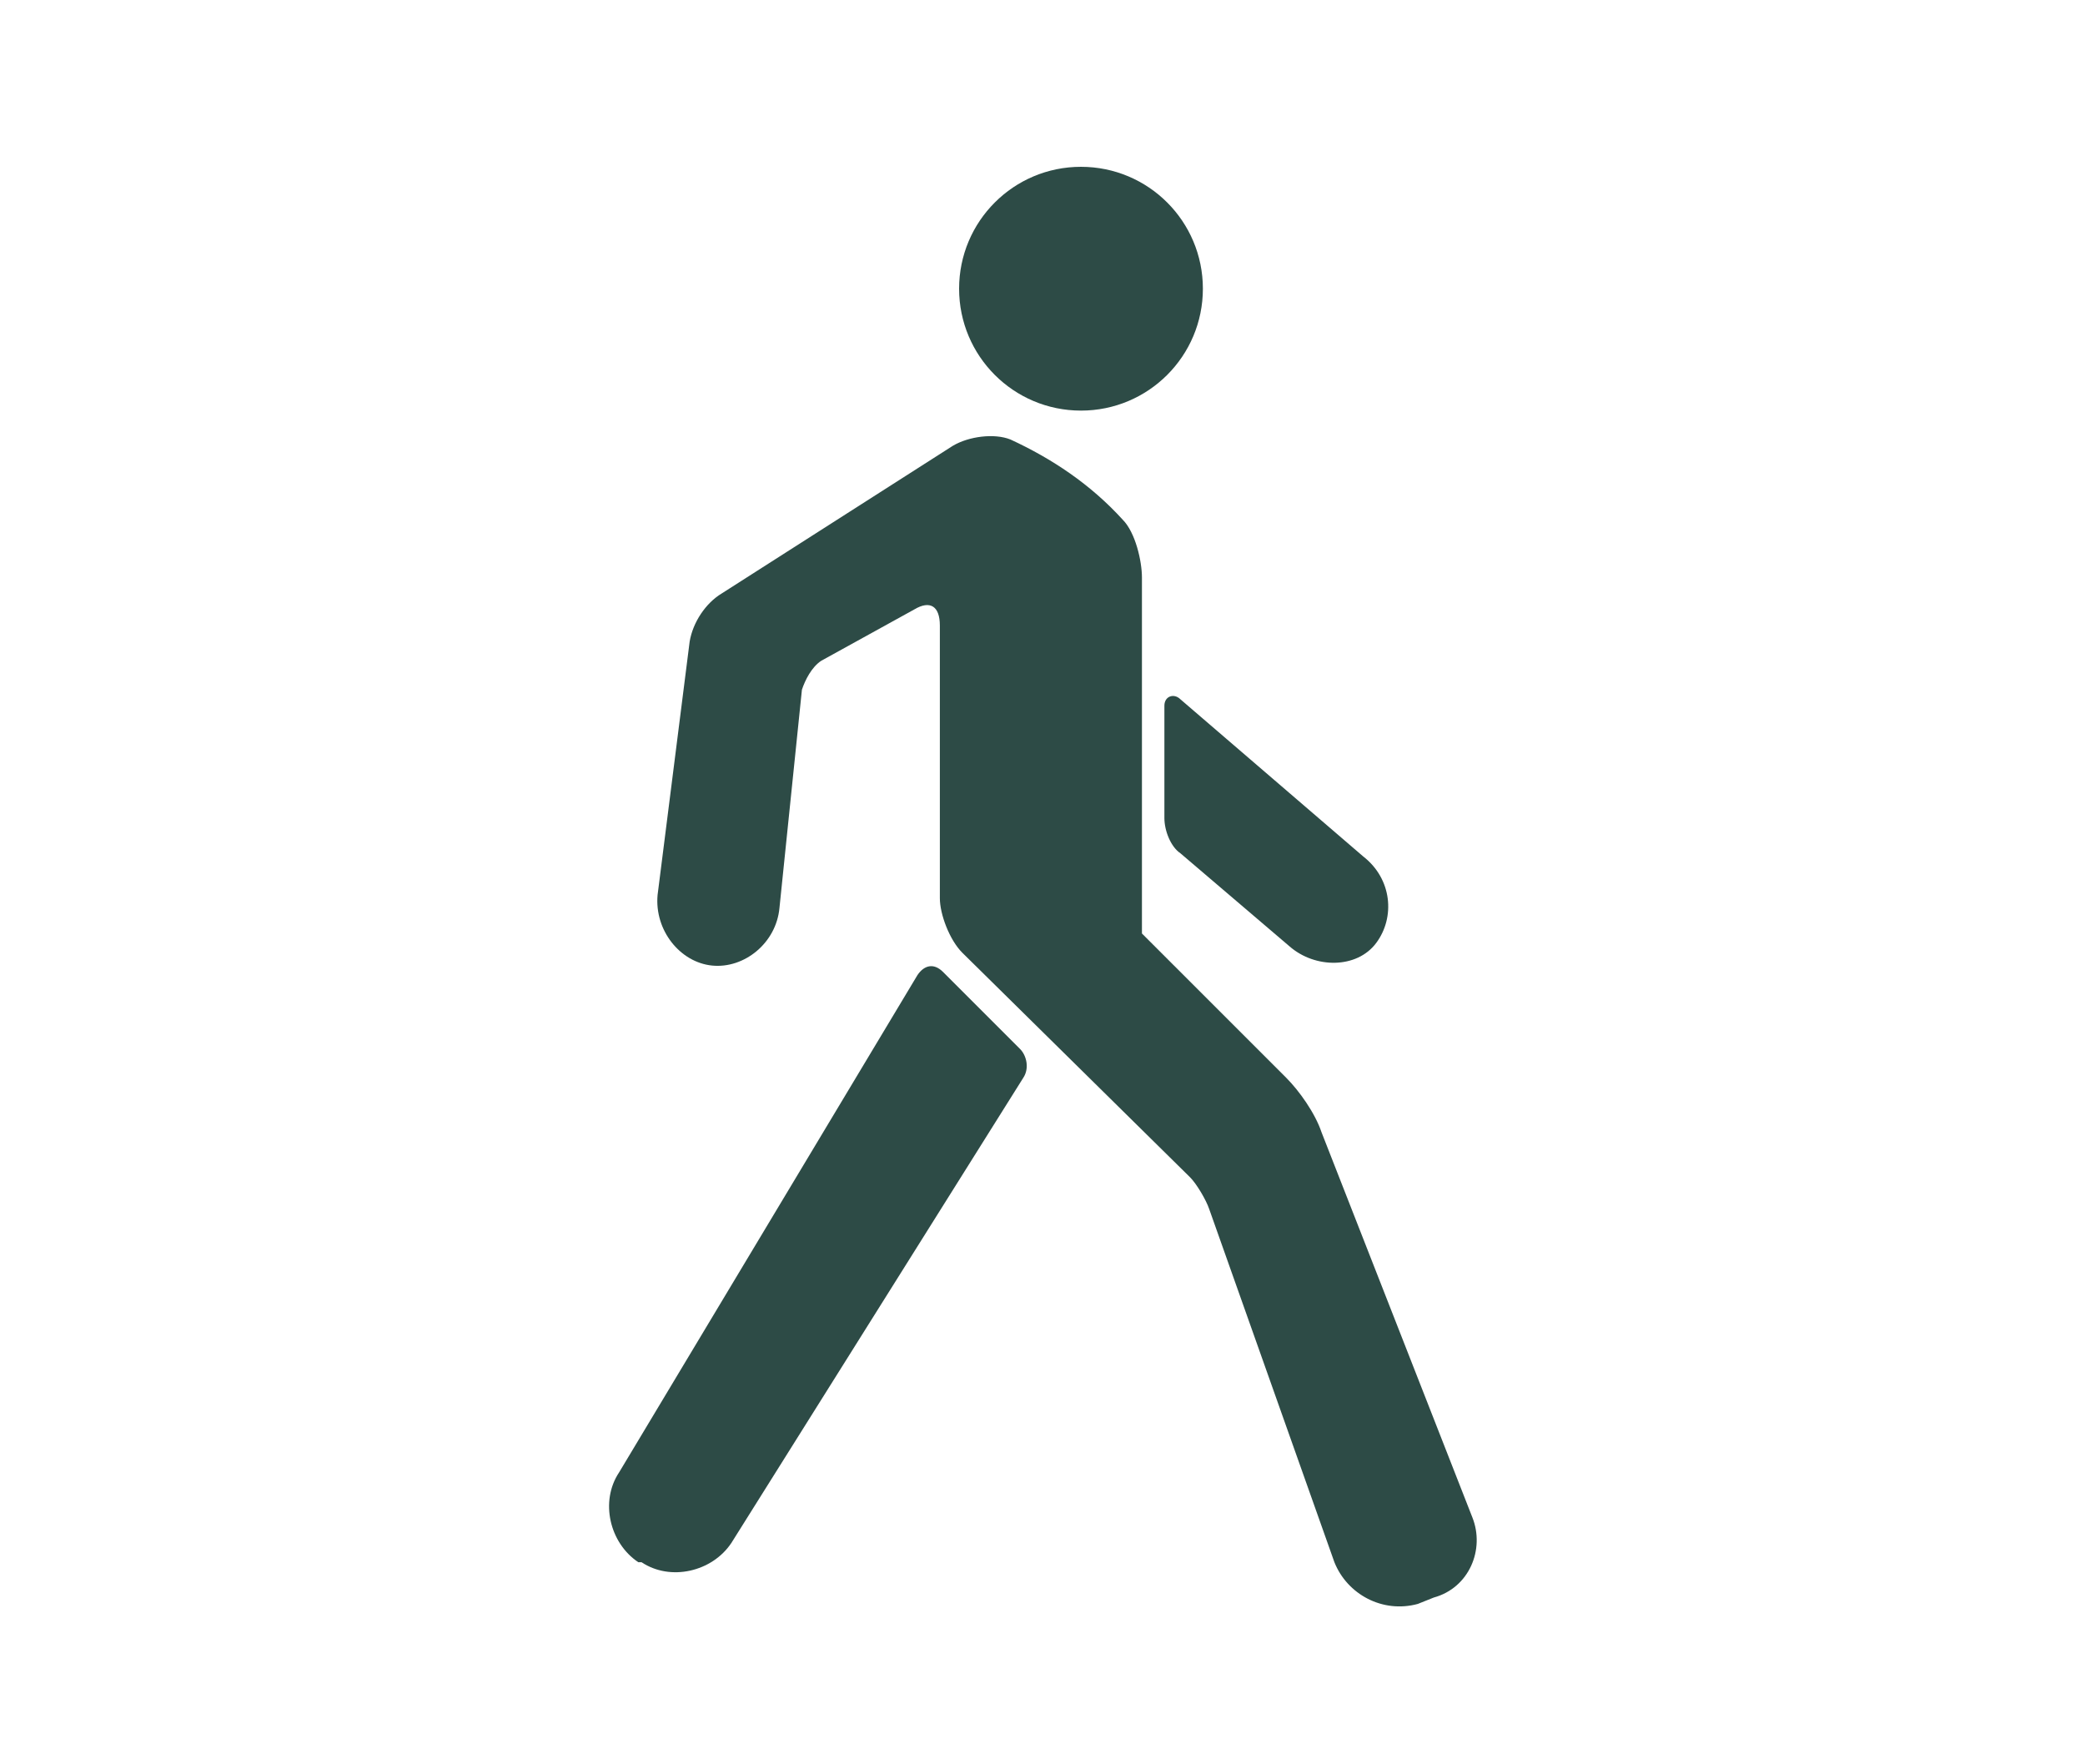 <?xml version="1.0" encoding="utf-8"?>
<!-- Generator: Adobe Illustrator 26.0.1, SVG Export Plug-In . SVG Version: 6.00 Build 0)  -->
<svg version="1.1" id="Calque_1" xmlns="http://www.w3.org/2000/svg" xmlns:xlink="http://www.w3.org/1999/xlink" x="0px" y="0px"
	 viewBox="0 0 65 55" style="enable-background:new 0 0 65 55;" xml:space="preserve">
<style type="text/css">
	.st0{fill:#2D4B46;}
</style>
<g>
	<path class="st0" d="M33.7,12.8c2.1,0,3.8-1.7,3.8-3.8s-1.7-3.8-3.8-3.8S29.9,6.9,29.9,9C29.9,11.1,31.6,12.8,33.7,12.8"/>
	<path class="st0" d="M36.8,26.6l3.4,2.9c0.8,0.7,2.1,0.7,2.7-0.1c0.6-0.8,0.5-2-0.4-2.7l-5.7-4.9c-0.2-0.2-0.5-0.1-0.5,0.2v3.5
		C36.3,25.9,36.5,26.4,36.8,26.6"/>
	<path class="st0" d="M28.6,30.4l-9.3,15.5c-0.6,0.9-0.3,2.2,0.6,2.8l0.1,0c0.9,0.6,2.2,0.3,2.8-0.6l9.1-14.5
		c0.2-0.3,0.1-0.7-0.1-0.9l-2.4-2.4C29.1,30,28.8,30.1,28.6,30.4"/>
	<path class="st0" d="M35,16.2c0.4,0.4,0.6,1.3,0.6,1.8v11.1l4.5,4.5c0.4,0.4,0.9,1.1,1.1,1.7l4.7,12c0.4,1-0.1,2.2-1.2,2.5
		l-0.5,0.2c-1.1,0.3-2.2-0.3-2.6-1.3l-3.9-11c-0.1-0.3-0.4-0.8-0.6-1l-7.1-7c-0.4-0.4-0.7-1.2-0.7-1.7l0-8.5c0-0.6-0.3-0.8-0.8-0.5
		l-2.9,1.6c-0.3,0.2-0.5,0.6-0.6,0.9l-0.7,6.8c-0.1,1.1-1.1,1.9-2.1,1.8s-1.8-1.1-1.7-2.2l1-7.9c0.1-0.6,0.5-1.2,1-1.5l7.2-4.6
		c0.5-0.3,1.3-0.4,1.8-0.2C32.8,14.3,34,15.1,35,16.2"/>
</g>
</svg>

